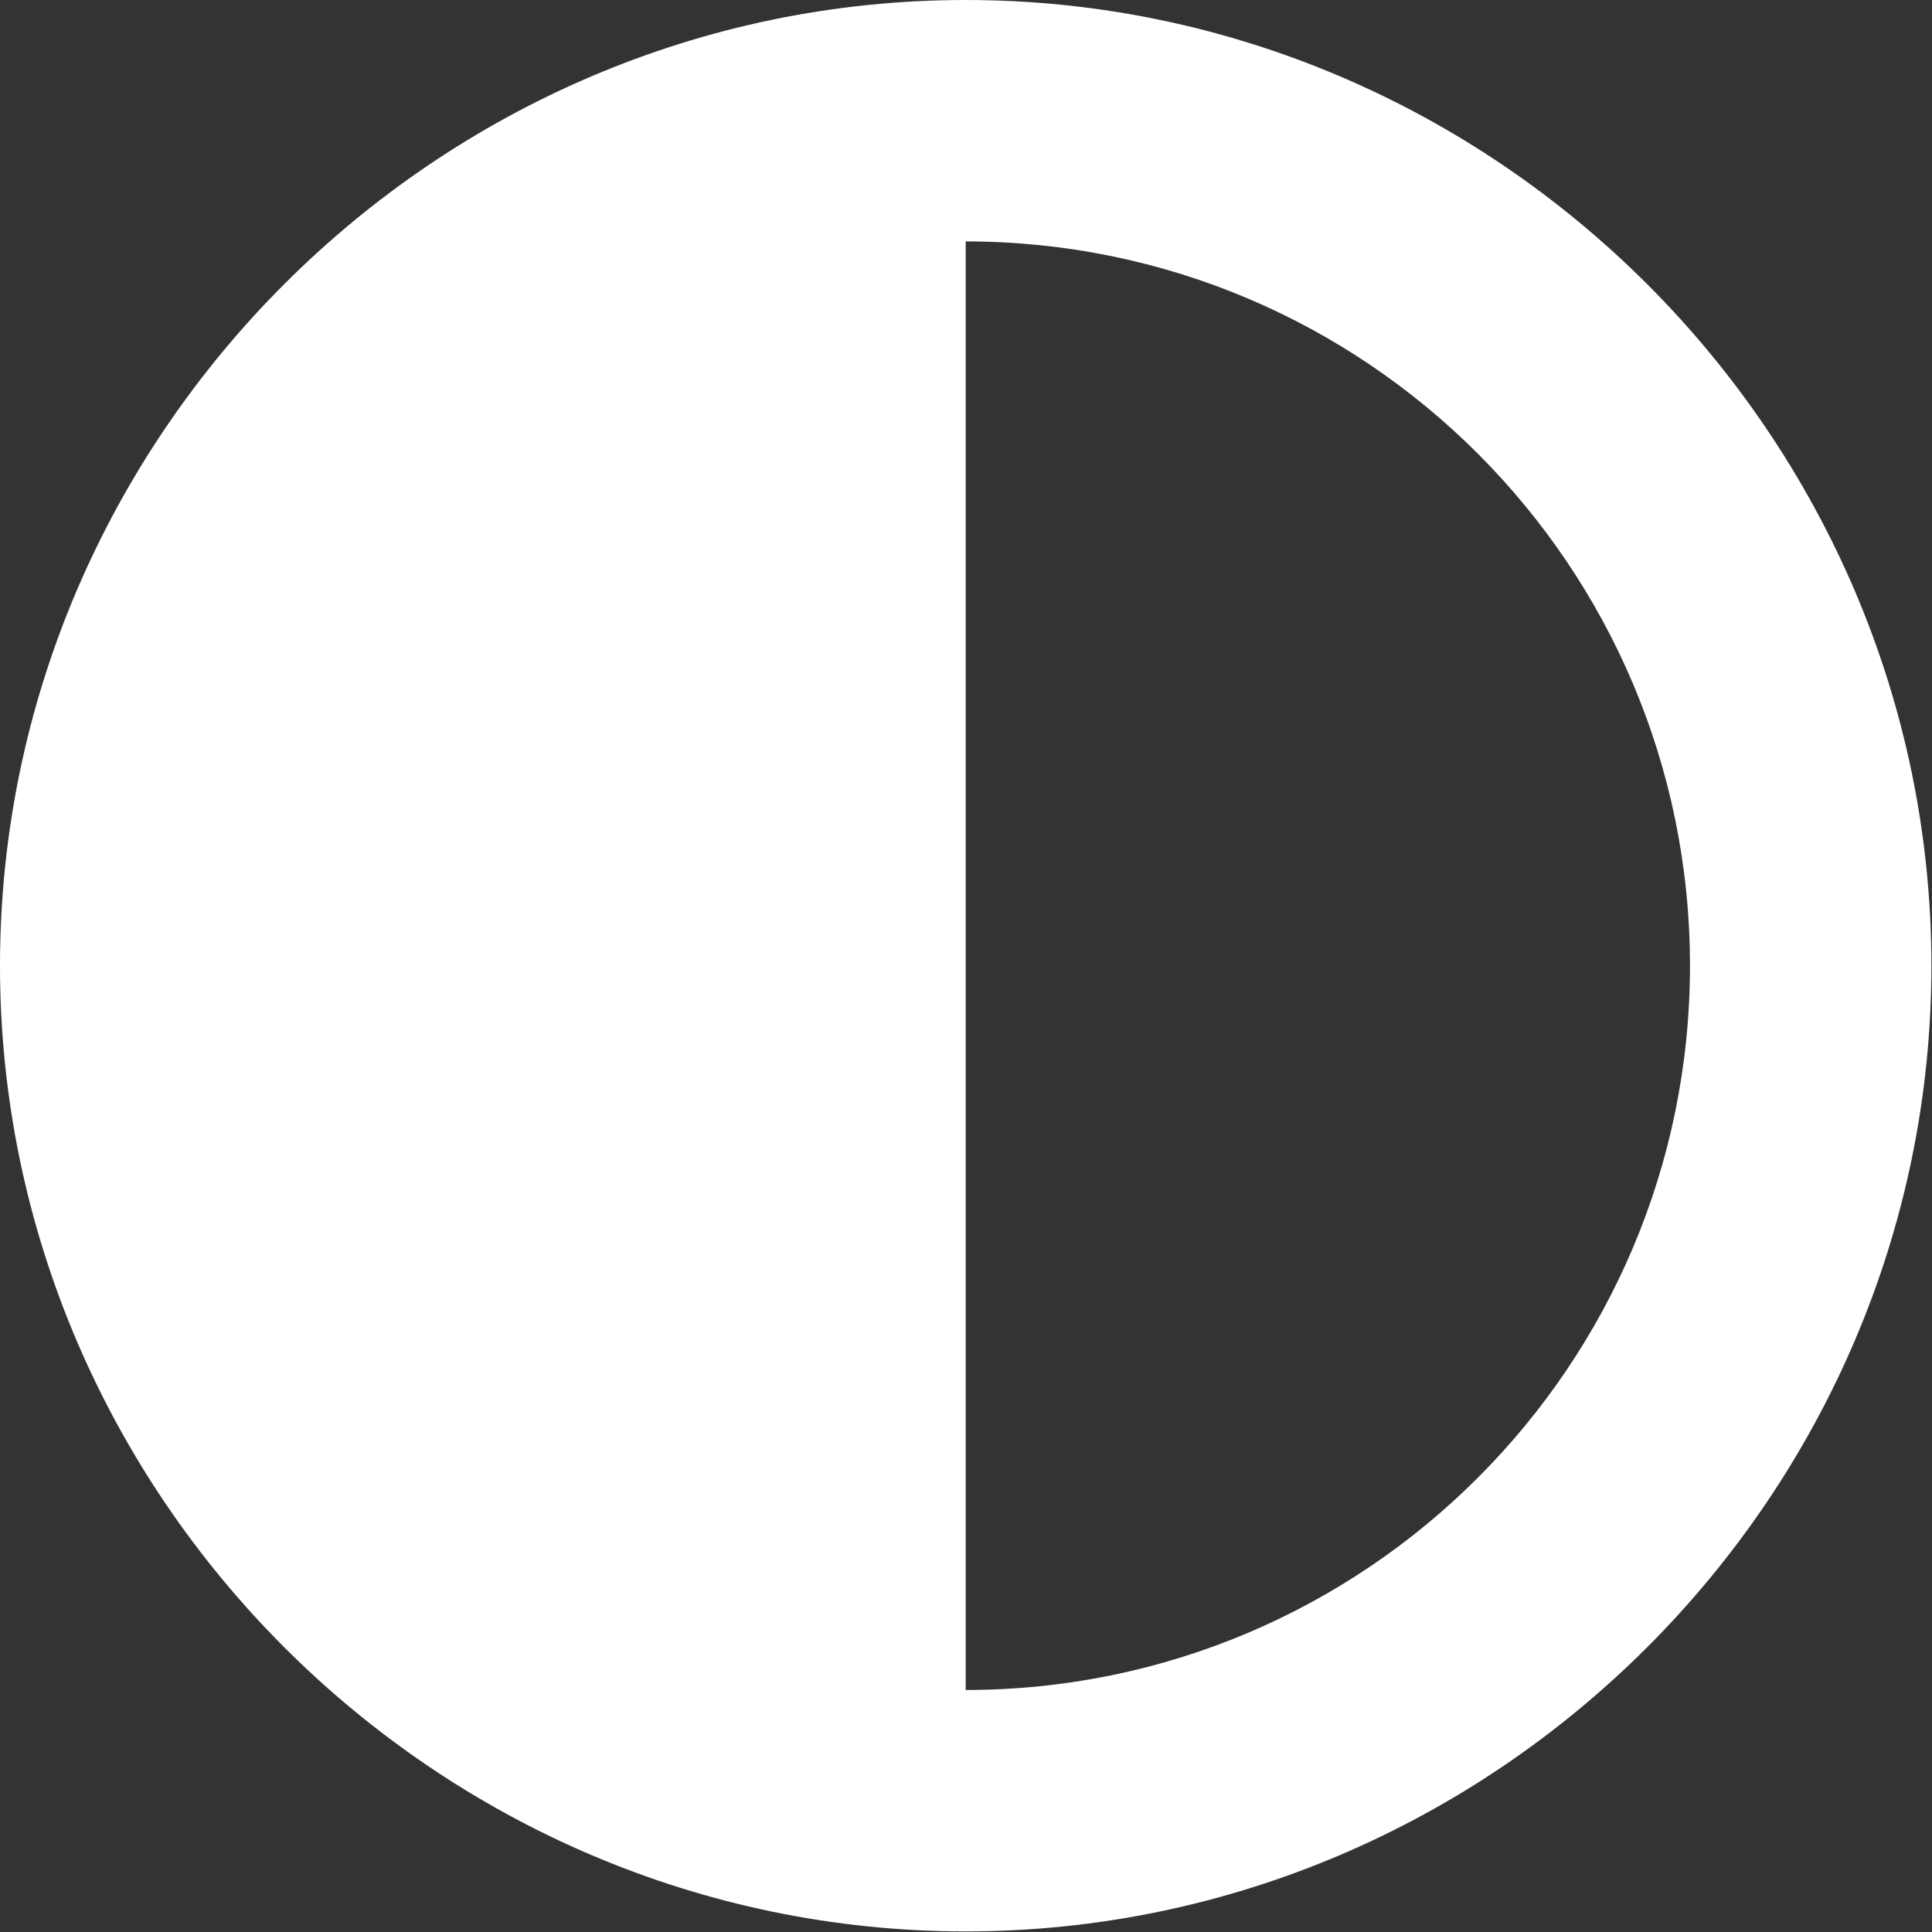<?xml version="1.0" encoding="UTF-8" standalone="no"?><!DOCTYPE svg PUBLIC "-//W3C//DTD SVG 1.1//EN" "http://www.w3.org/Graphics/SVG/1.1/DTD/svg11.dtd"><svg width="100%" height="100%" viewBox="0 0 2134 2134" version="1.1" xmlns="http://www.w3.org/2000/svg" xmlns:xlink="http://www.w3.org/1999/xlink" xml:space="preserve" xmlns:serif="http://www.serif.com/" style="fill-rule:evenodd;clip-rule:evenodd;stroke-linejoin:round;stroke-miterlimit:2;"><rect x="0" y="0" width="2134" height="2134" fill="#333333" stroke="none"/><path d="M1866.67,1066.67c-0,-441.667 -358.334,-800 -800,-800l-0,1600c441.666,-0 800,-358.334 800,-800Zm-1866.67,-0c-0,-585.156 481.511,-1066.67 1066.67,-1066.67c585.156,-0 1066.67,481.511 1066.67,1066.67c0,585.156 -481.51,1066.67 -1066.67,1066.67c-585.156,0 -1066.67,-481.51 -1066.67,-1066.67Z" style="fill:#fff;fill-rule:nonzero;"/></svg>